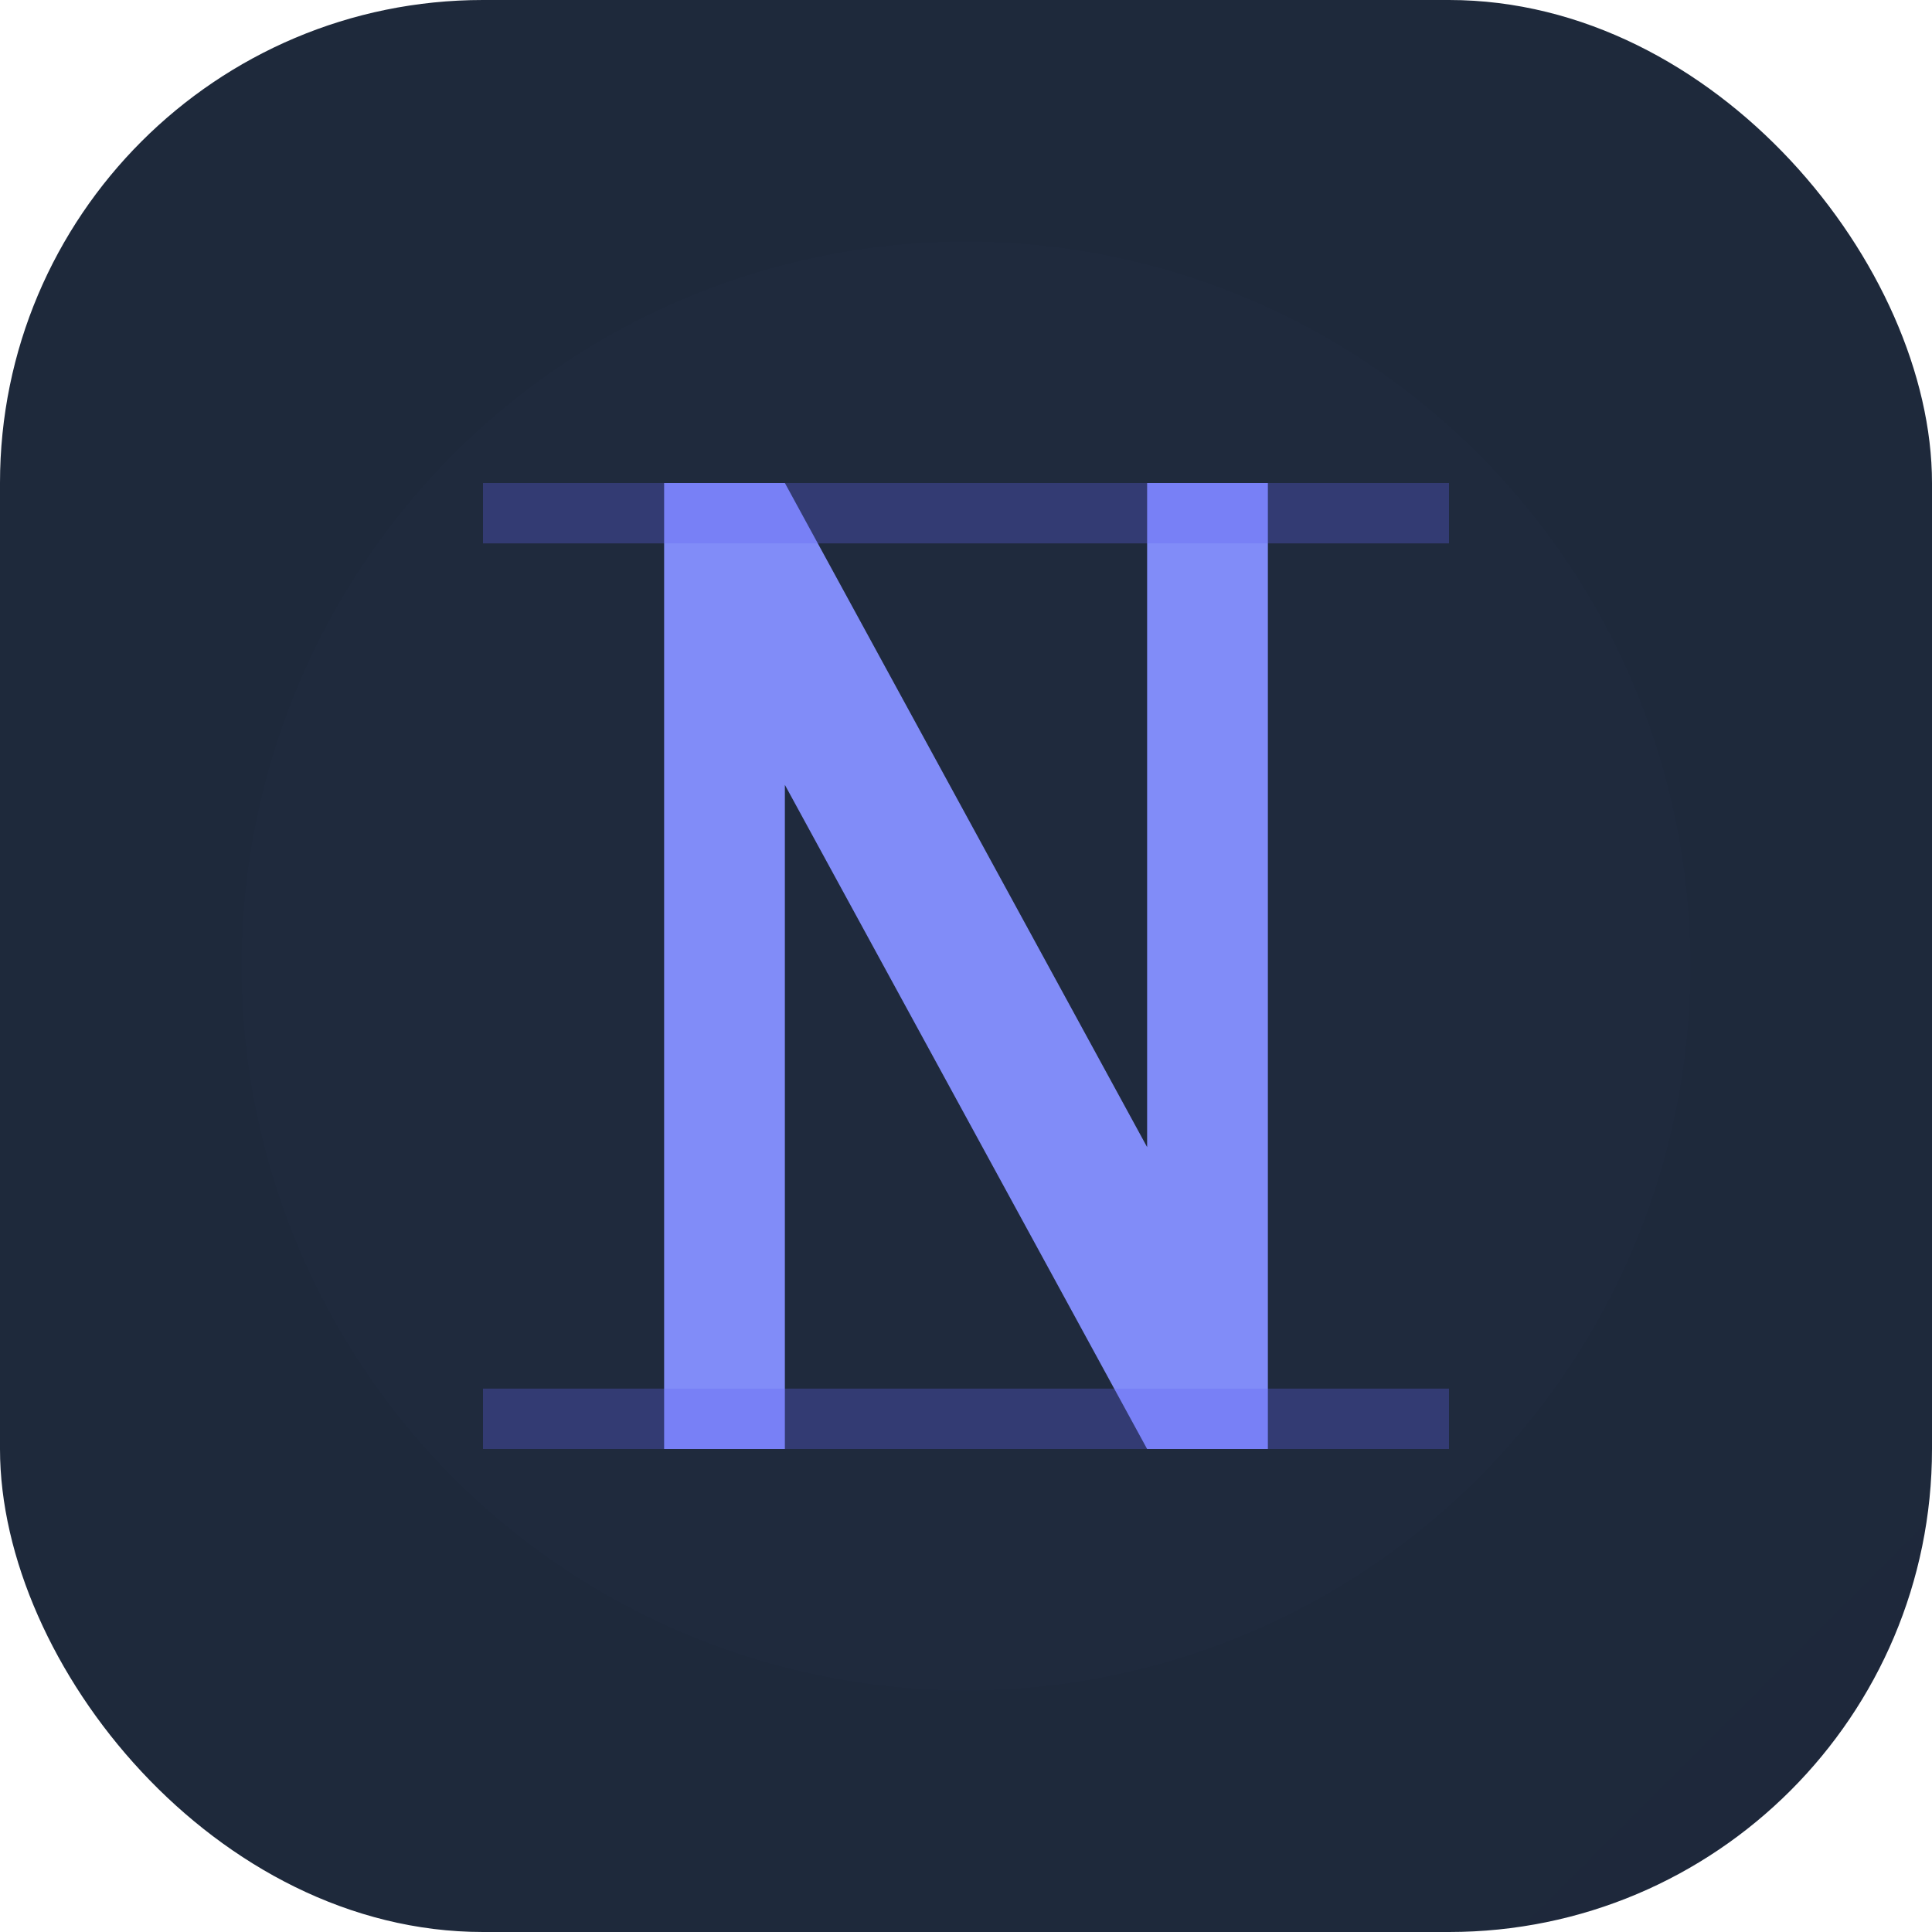 <?xml version="1.0" encoding="UTF-8"?>
<svg width="32" height="32" viewBox="0 0 32 32" fill="none" xmlns="http://www.w3.org/2000/svg">
  <!-- Gradients -->
  <defs>
    <linearGradient id="bgGradient" x1="0" y1="0" x2="32" y2="32">
      <stop offset="0%" stop-color="#1E293B"/>
      <stop offset="100%" stop-color="#0F172A"/>
    </linearGradient>
    <linearGradient id="letterGradient" x1="16" y1="8" x2="16" y2="24">
      <stop offset="0%" stop-color="#818CF8"/>
      <stop offset="100%" stop-color="#6366F1"/>
    </linearGradient>
    <filter id="glow">
      <feGaussianBlur stdDeviation="1" result="blur"/>
      <feComposite in="SourceGraphic" in2="blur" operator="over"/>
    </filter>
  </defs>

  <!-- Arka plan -->
  <rect width="32" height="32" rx="8" fill="url(#bgGradient)"/>
  
  <!-- Işıltı efekti -->
  <circle cx="16" cy="16" r="12" fill="#4F46E5" opacity="0.1" filter="url(#glow)"/>
  
  <!-- N Harfi -->
  <path 
    d="M11 8H13L19 19V8H21V24H19L13 13V24H11V8Z"
    fill="url(#letterGradient)"
    filter="url(#glow)"
  />

  <!-- Dekoratif çizgiler -->
  <rect x="8" y="8" width="16" height="1" fill="#6366F1" opacity="0.3"/>
  <rect x="8" y="23" width="16" height="1" fill="#6366F1" opacity="0.3"/>
</svg> 